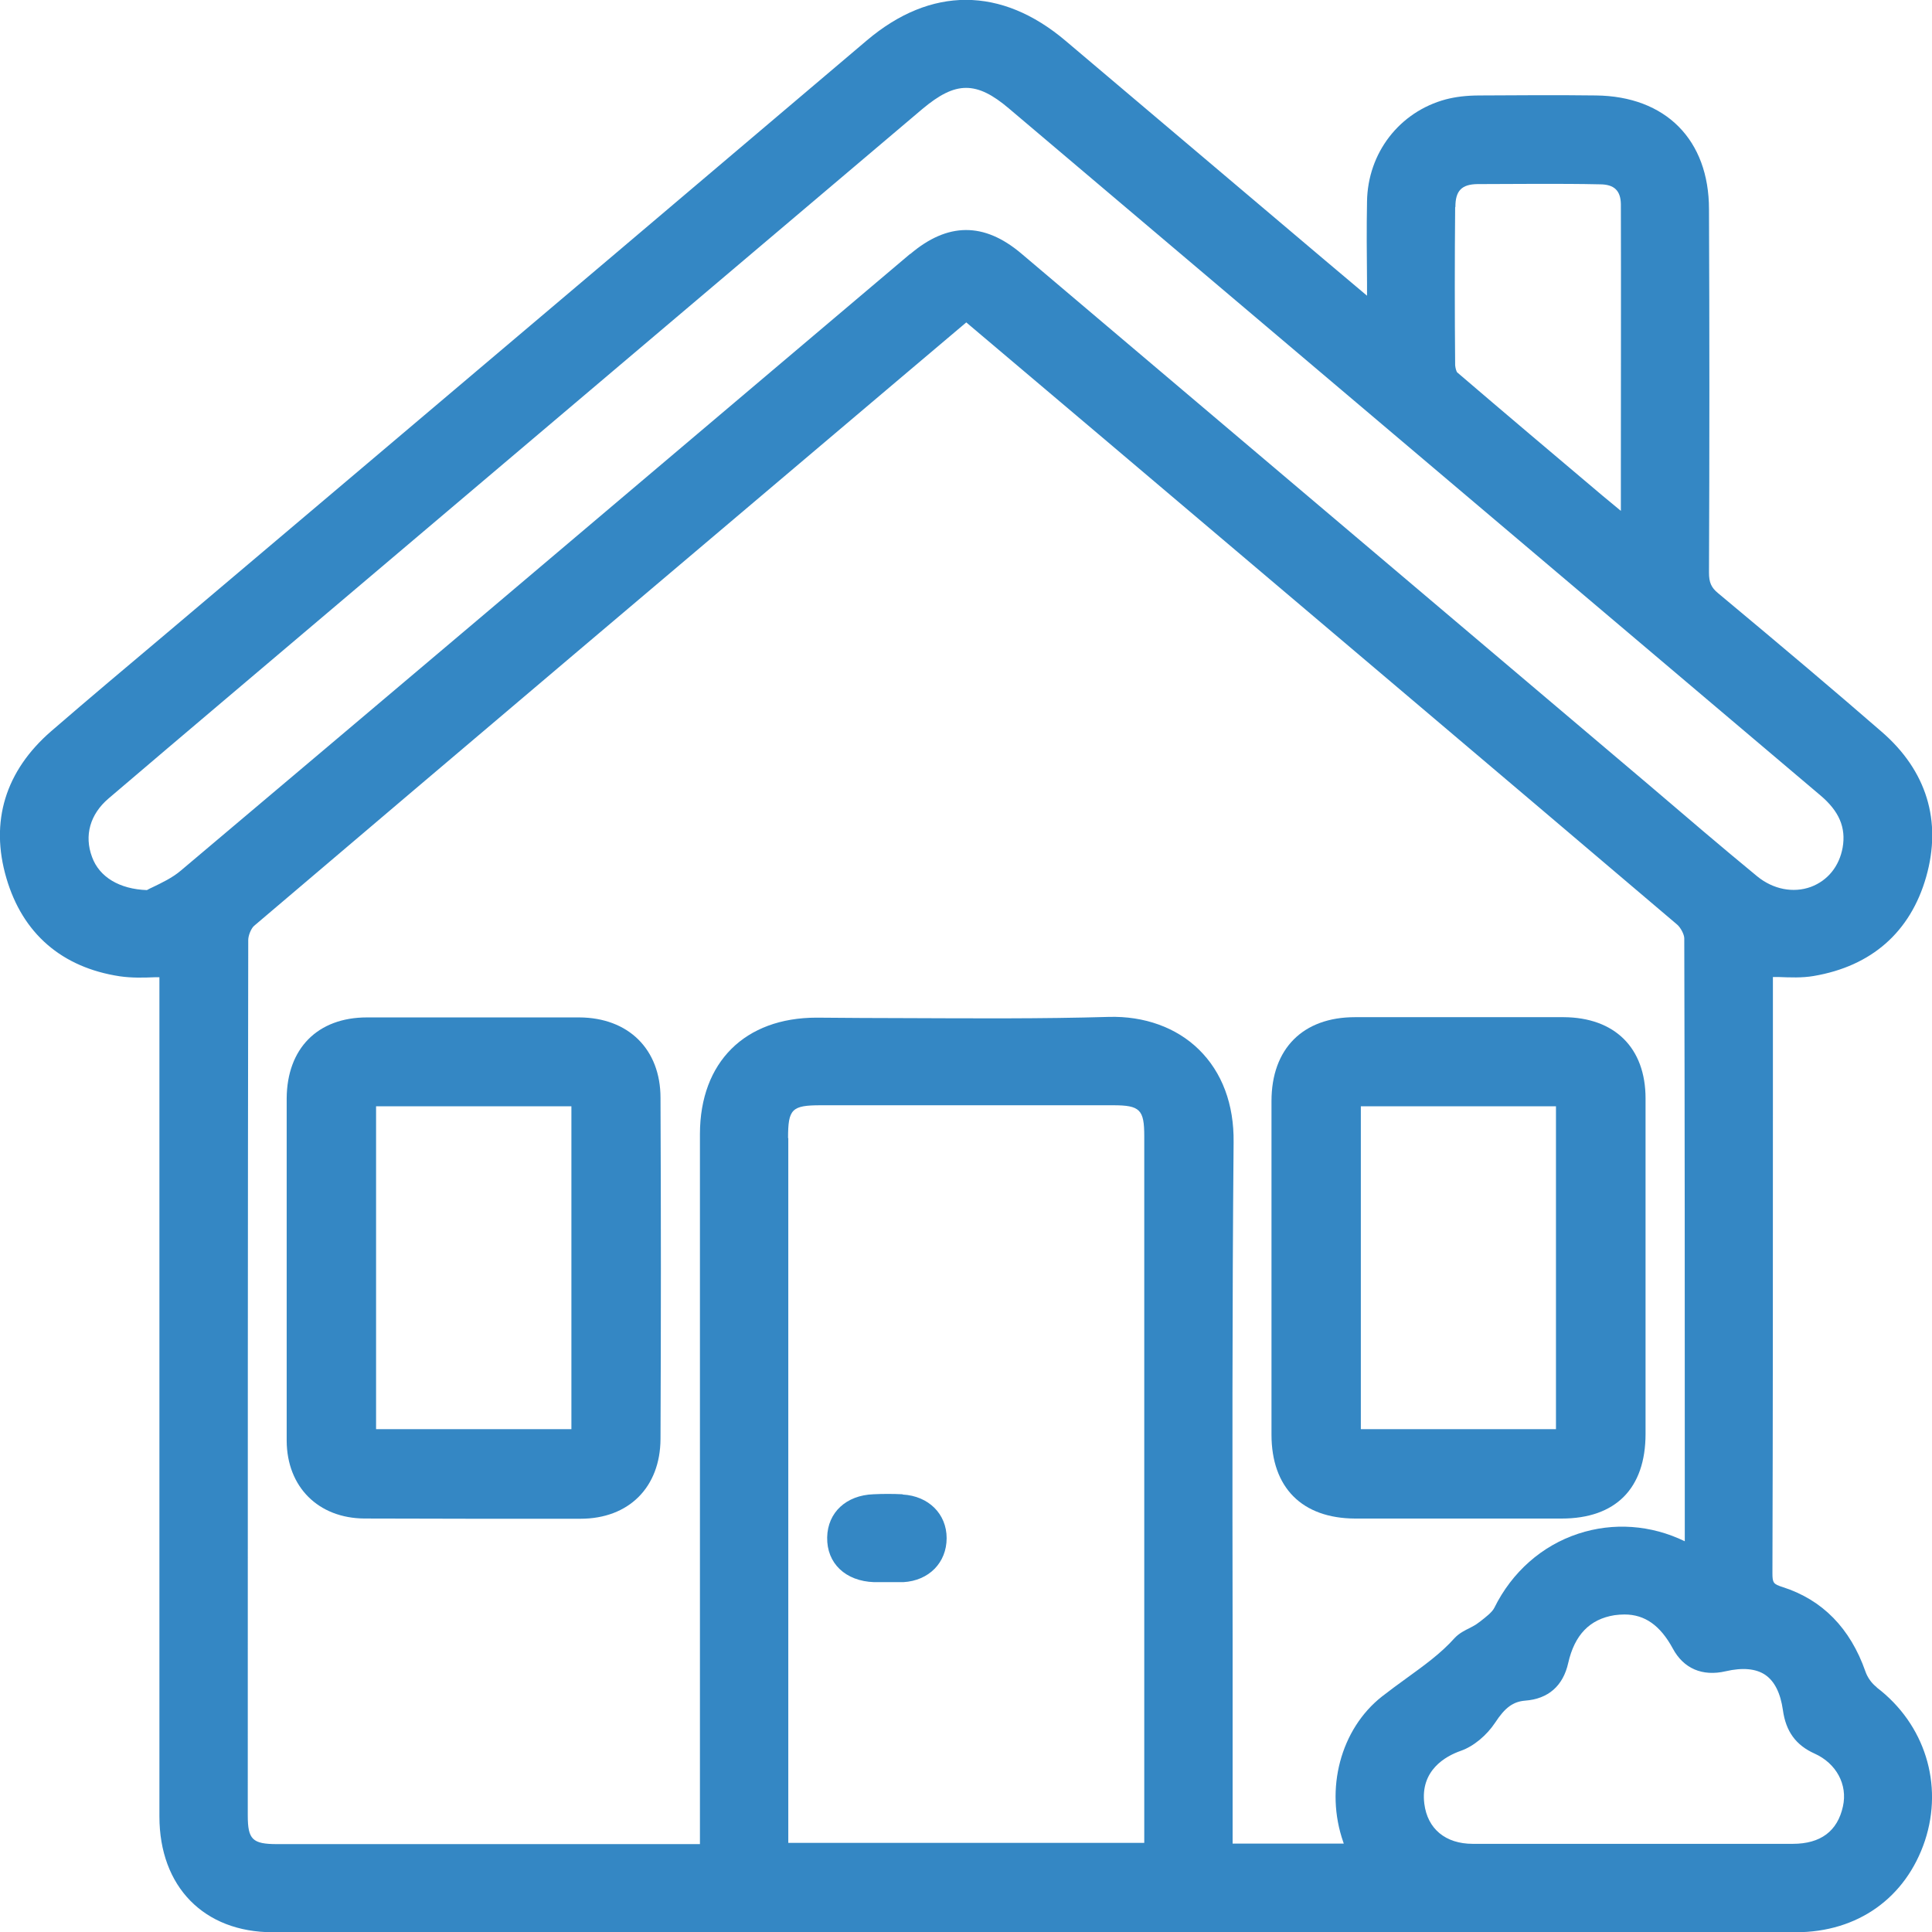 <svg width="49" height="49" viewBox="0 0 49 49" fill="none" xmlns="http://www.w3.org/2000/svg">
<g clip-path="url(#clip0_1367_4556)">
<path d="M47.597 42.791C47.473 42.698 47.362 42.542 47.312 42.394C46.927 41.294 46.219 40.574 45.213 40.252C44.977 40.177 44.953 40.146 44.953 39.898C44.965 35.93 44.965 31.963 44.965 27.989V24.779C45.008 24.779 45.052 24.779 45.095 24.779C45.406 24.791 45.704 24.804 45.996 24.754C47.467 24.506 48.454 23.637 48.852 22.24C49.255 20.824 48.864 19.545 47.722 18.558C46.542 17.533 45.257 16.447 43.574 15.044C43.4 14.901 43.344 14.771 43.344 14.522C43.357 11.449 43.357 8.382 43.344 5.308C43.344 3.545 42.245 2.44 40.476 2.421C39.495 2.409 38.52 2.415 37.539 2.421C37.179 2.421 36.912 2.458 36.67 2.52C35.49 2.837 34.689 3.88 34.671 5.11C34.658 5.786 34.664 6.463 34.671 7.171V7.5L33.603 6.6C31.411 4.743 29.219 2.893 27.028 1.037C25.395 -0.348 23.607 -0.348 21.986 1.024C17.758 4.613 13.524 8.195 9.289 11.778L4.223 16.062C3.242 16.888 2.267 17.707 1.298 18.545C0.137 19.551 -0.26 20.837 0.162 22.271C0.572 23.674 1.565 24.537 3.037 24.761C3.335 24.804 3.627 24.798 3.931 24.785C3.968 24.785 4.005 24.785 4.043 24.785V30.535C4.043 35.713 4.043 40.891 4.043 46.069C4.043 47.851 5.173 49.006 6.917 49.006C13.188 49.006 19.459 49.006 25.736 49.006C32.342 49.006 38.942 49.006 45.549 49.006C47.113 49.006 48.336 48.137 48.821 46.684C49.292 45.256 48.821 43.728 47.597 42.797V42.791ZM36.912 5.246C36.912 4.836 37.074 4.675 37.471 4.669C37.986 4.669 38.508 4.663 39.023 4.663C39.538 4.663 40.06 4.663 40.575 4.675C40.942 4.675 41.103 4.836 41.109 5.178C41.115 7.407 41.109 9.636 41.109 11.865V12.957L40.637 12.566C39.389 11.511 38.166 10.48 36.956 9.443C36.937 9.418 36.912 9.338 36.906 9.263C36.894 7.928 36.894 6.593 36.906 5.259L36.912 5.246ZM19.987 28.864C19.987 28.126 20.08 28.032 20.819 28.032H28.232C28.915 28.032 29.021 28.144 29.021 28.815V46.566C29.021 46.622 29.021 46.678 29.021 46.74H19.993V28.864H19.987ZM23.085 6.438L19.577 9.406C14.585 13.634 9.587 17.863 4.589 22.078C4.372 22.265 4.08 22.401 3.875 22.5C3.819 22.525 3.769 22.55 3.726 22.575C3.031 22.55 2.521 22.246 2.335 21.737C2.13 21.19 2.286 20.65 2.751 20.253C3.738 19.409 4.732 18.57 5.719 17.732L23.395 2.763C23.818 2.409 24.159 2.229 24.501 2.229C24.842 2.229 25.177 2.402 25.587 2.75L46.169 20.172C46.648 20.576 46.821 20.992 46.734 21.495C46.648 21.973 46.356 22.333 45.927 22.494C45.48 22.656 44.971 22.556 44.568 22.227C43.655 21.476 42.755 20.706 41.854 19.936L25.898 6.426C24.954 5.631 24.035 5.637 23.085 6.444V6.438ZM6.284 45.579C6.284 38.333 6.284 31.087 6.296 23.842C6.296 23.724 6.371 23.544 6.445 23.481C11.841 18.893 17.249 14.317 22.657 9.741L24.507 8.177L28.009 11.138C32.852 15.242 37.701 19.34 42.537 23.45C42.624 23.525 42.717 23.699 42.717 23.798C42.73 28.362 42.73 32.919 42.73 37.482V39.09C41.873 38.674 40.917 38.606 40.029 38.898C39.104 39.202 38.346 39.873 37.899 40.779C37.843 40.891 37.688 41.009 37.545 41.121L37.452 41.189C37.409 41.22 37.347 41.251 37.279 41.288C37.154 41.35 37.011 41.419 36.894 41.543C36.54 41.94 36.111 42.245 35.658 42.574C35.453 42.723 35.248 42.872 35.05 43.027C34 43.853 33.597 45.374 34.069 46.721C34.069 46.733 34.081 46.746 34.081 46.758H31.262V46.491C31.262 44.858 31.262 43.225 31.262 41.599C31.256 37.458 31.25 33.18 31.287 28.97C31.299 28.008 30.995 27.194 30.405 26.617C29.834 26.058 29.021 25.766 28.12 25.791C26.413 25.841 24.681 25.828 22.998 25.822C22.235 25.822 21.477 25.816 20.713 25.81C18.888 25.81 17.758 26.94 17.752 28.753C17.752 33.105 17.752 37.458 17.752 41.804V46.771H7.029C6.402 46.771 6.284 46.653 6.284 46.044V45.579ZM42.599 46.764H41.407H40.215C39.259 46.764 38.303 46.764 37.353 46.764C36.664 46.764 36.204 46.386 36.124 45.746C36.018 44.902 36.658 44.542 37.049 44.405C37.372 44.293 37.707 44.014 37.924 43.685C38.172 43.306 38.377 43.157 38.682 43.132C39.265 43.089 39.644 42.76 39.774 42.176C39.936 41.462 40.321 41.065 40.948 40.965C41.035 40.953 41.122 40.947 41.202 40.947C41.718 40.947 42.109 41.226 42.426 41.81C42.699 42.319 43.177 42.524 43.767 42.387C44.195 42.288 44.537 42.319 44.773 42.48C45.008 42.642 45.157 42.94 45.219 43.374C45.294 43.915 45.549 44.262 46.02 44.474C46.573 44.722 46.865 45.262 46.741 45.815C46.604 46.442 46.176 46.764 45.468 46.764H42.606H42.599Z" fill="#3487C4"/>
<path d="M7.271 36.545C7.278 37.712 8.072 38.507 9.246 38.513C10.159 38.513 11.071 38.519 11.984 38.519C12.897 38.519 13.809 38.519 14.722 38.519C15.951 38.519 16.746 37.718 16.752 36.495C16.765 33.614 16.765 30.733 16.752 27.846C16.752 26.611 15.939 25.81 14.691 25.804C12.897 25.804 11.102 25.804 9.308 25.804C8.054 25.804 7.278 26.592 7.271 27.859C7.271 28.871 7.271 29.883 7.271 30.895V32.112V33.478C7.271 34.502 7.271 35.527 7.271 36.557V36.545ZM9.538 36.247V28.058H14.492V36.247H9.538Z" fill="#3487C4"/>
<path d="M34.365 38.514C35.216 38.514 36.066 38.514 36.917 38.514C37.811 38.514 38.711 38.514 39.605 38.514C40.978 38.514 41.735 37.75 41.735 36.365C41.735 35.384 41.735 34.403 41.735 33.422V32.162V30.808C41.735 29.827 41.735 28.846 41.735 27.859C41.735 26.574 40.953 25.804 39.655 25.798C37.892 25.798 36.129 25.798 34.365 25.798C33.043 25.798 32.248 26.599 32.248 27.927C32.248 30.746 32.248 33.565 32.248 36.384C32.248 37.731 33.024 38.507 34.365 38.514ZM34.514 36.247V28.058H39.463V36.247H34.514Z" fill="#3487C4"/>
<path d="M22.885 37.898C22.643 37.886 22.394 37.886 22.152 37.898C21.463 37.923 20.991 38.358 20.979 38.991C20.966 39.649 21.444 40.103 22.171 40.127C22.239 40.127 22.307 40.127 22.382 40.127H22.574H22.593C22.637 40.127 22.686 40.127 22.73 40.127C22.792 40.127 22.848 40.127 22.91 40.127C23.562 40.09 24.009 39.631 24.009 39.01C24.009 38.395 23.549 37.942 22.897 37.905L22.885 37.898Z" fill="#3487C4"/>
</g>
<defs>
<clipPath id="clip0_1367_4556">
<rect width="49" height="49" fill="white"/>
</clipPath>
</defs>
</svg>
